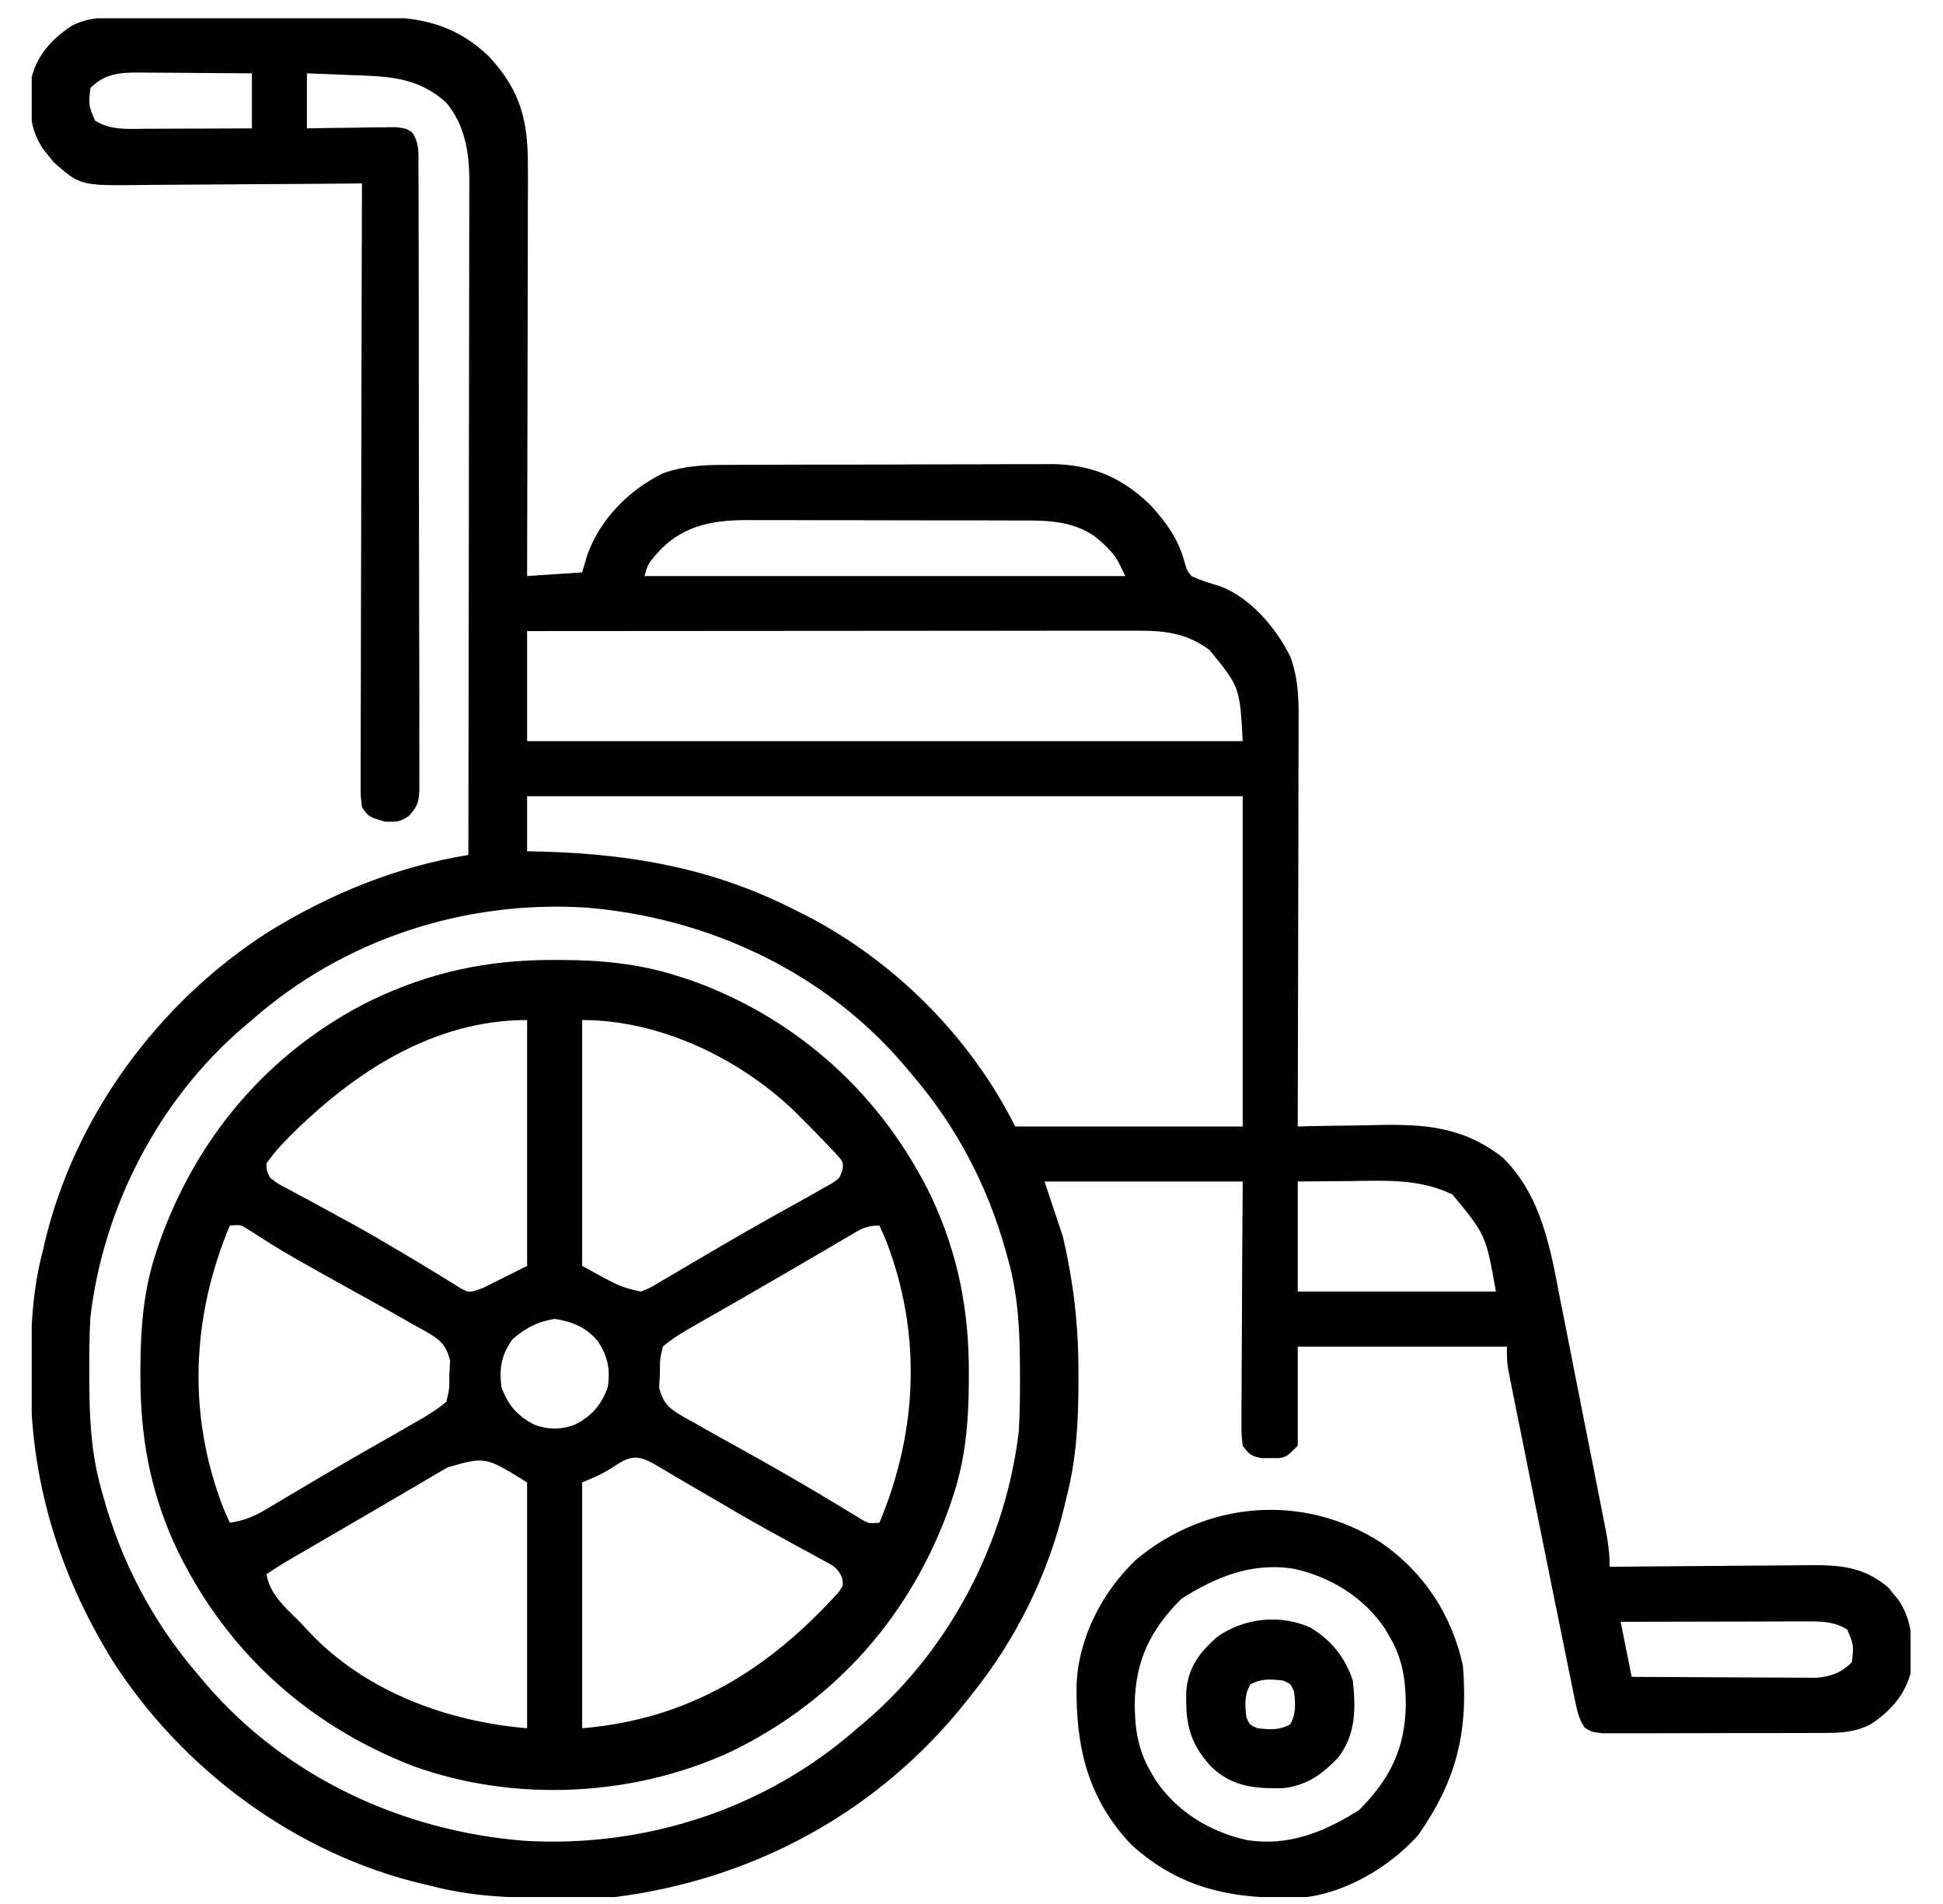 <svg width="50" height="49" viewBox="0 0 50 49" fill="none" xmlns="http://www.w3.org/2000/svg">
<g clip-path="url(#clip0_859_7401)">
<path d="M3.144 0.443C3.266 0.443 3.266 0.443 3.39 0.442C3.659 0.44 3.927 0.439 4.195 0.439C4.383 0.439 4.57 0.438 4.757 0.437C5.15 0.436 5.543 0.436 5.936 0.436C6.438 0.436 6.939 0.433 7.44 0.43C7.828 0.428 8.215 0.428 8.602 0.428C8.787 0.427 8.971 0.427 9.156 0.425C10.522 0.415 11.569 0.473 12.598 1.469C13.428 2.375 13.593 3.151 13.585 4.351C13.585 4.464 13.586 4.578 13.586 4.694C13.585 5.004 13.585 5.313 13.583 5.622C13.582 5.946 13.582 6.27 13.582 6.593C13.581 7.206 13.58 7.818 13.578 8.43C13.576 9.128 13.575 9.825 13.574 10.523C13.572 11.957 13.568 13.391 13.564 14.825C14.031 14.794 14.499 14.762 14.981 14.73C15.025 14.578 15.07 14.427 15.116 14.27C15.453 13.35 16.181 12.615 17.058 12.181C17.614 11.985 18.119 11.964 18.705 11.964C18.802 11.964 18.899 11.963 18.999 11.962C19.319 11.961 19.638 11.96 19.957 11.96C20.181 11.96 20.404 11.959 20.627 11.958C21.094 11.957 21.562 11.957 22.029 11.957C22.626 11.957 23.223 11.954 23.82 11.951C24.281 11.949 24.742 11.948 25.203 11.949C25.423 11.948 25.643 11.947 25.863 11.946C26.171 11.944 26.48 11.945 26.789 11.946C26.878 11.945 26.968 11.944 27.06 11.943C28.082 11.952 28.866 12.282 29.596 12.99C30.011 13.442 30.331 13.88 30.485 14.477C30.54 14.668 30.54 14.668 30.657 14.825C30.903 14.941 31.152 15.013 31.413 15.092C32.194 15.399 32.839 16.16 33.206 16.902C33.424 17.498 33.421 18.057 33.417 18.687C33.417 18.799 33.417 18.91 33.417 19.025C33.416 19.329 33.416 19.634 33.414 19.938C33.413 20.256 33.413 20.575 33.413 20.893C33.412 21.495 33.411 22.098 33.409 22.7C33.407 23.386 33.406 24.072 33.405 24.758C33.403 26.169 33.399 27.579 33.395 28.99C33.501 28.987 33.606 28.985 33.715 28.982C34.112 28.974 34.509 28.968 34.906 28.964C35.077 28.962 35.248 28.958 35.419 28.954C36.657 28.925 37.65 28.994 38.666 29.787C39.678 30.773 39.904 32.166 40.159 33.494C40.196 33.68 40.233 33.865 40.27 34.051C40.367 34.535 40.462 35.02 40.556 35.504C40.633 35.901 40.712 36.298 40.791 36.694C40.886 37.168 40.98 37.642 41.073 38.115C41.091 38.205 41.109 38.295 41.127 38.388C41.178 38.642 41.227 38.897 41.276 39.151C41.291 39.226 41.306 39.301 41.322 39.379C41.384 39.701 41.422 39.992 41.422 40.322C41.498 40.321 41.575 40.32 41.654 40.319C42.376 40.312 43.098 40.306 43.821 40.302C44.192 40.3 44.563 40.298 44.935 40.293C45.294 40.289 45.652 40.287 46.011 40.286C46.148 40.285 46.284 40.284 46.42 40.282C47.27 40.27 47.929 40.284 48.601 40.864C48.643 40.917 48.685 40.97 48.729 41.024C48.772 41.077 48.816 41.129 48.861 41.183C49.245 41.771 49.231 42.38 49.166 43.06C49.007 43.645 48.628 44.055 48.127 44.383C47.739 44.571 47.42 44.596 46.99 44.597C46.892 44.598 46.892 44.598 46.793 44.599C46.579 44.6 46.365 44.6 46.152 44.6C46.003 44.6 45.854 44.601 45.705 44.601C45.393 44.602 45.082 44.602 44.77 44.601C44.37 44.601 43.971 44.602 43.571 44.604C43.264 44.606 42.956 44.606 42.649 44.606C42.502 44.606 42.354 44.606 42.207 44.607C42.001 44.608 41.796 44.608 41.59 44.606C41.473 44.607 41.356 44.607 41.235 44.607C40.95 44.571 40.95 44.571 40.776 44.458C40.636 44.242 40.591 44.056 40.539 43.803C40.518 43.703 40.497 43.602 40.476 43.498C40.454 43.388 40.432 43.278 40.409 43.164C40.385 43.047 40.361 42.931 40.336 42.811C40.27 42.49 40.205 42.169 40.141 41.847C40.086 41.573 40.029 41.298 39.973 41.024C39.811 40.23 39.651 39.436 39.492 38.641C39.417 38.265 39.341 37.889 39.266 37.513C39.207 37.22 39.148 36.927 39.089 36.633C39.061 36.495 39.033 36.356 39.005 36.217C38.967 36.025 38.928 35.833 38.89 35.641C38.868 35.533 38.847 35.424 38.824 35.312C38.778 35.034 38.778 35.034 38.778 34.656C37.002 34.656 35.225 34.656 33.395 34.656C33.395 35.497 33.395 36.339 33.395 37.206C33.112 37.489 33.112 37.489 32.908 37.526C32.835 37.526 32.762 37.525 32.687 37.524C32.614 37.525 32.541 37.526 32.466 37.526C32.202 37.478 32.136 37.422 31.979 37.206C31.945 36.913 31.945 36.913 31.947 36.549C31.946 36.483 31.946 36.416 31.946 36.348C31.947 36.129 31.949 35.91 31.951 35.691C31.951 35.538 31.952 35.386 31.952 35.234C31.953 34.834 31.956 34.434 31.959 34.034C31.963 33.554 31.964 33.074 31.965 32.594C31.968 31.865 31.974 31.136 31.979 30.406C30.296 30.406 28.613 30.406 26.879 30.406C27.035 30.874 27.191 31.341 27.351 31.823C27.626 32.999 27.752 34.101 27.753 35.305C27.753 35.375 27.753 35.445 27.753 35.517C27.751 36.55 27.708 37.524 27.446 38.528C27.424 38.619 27.424 38.619 27.403 38.712C26.987 40.496 26.142 42.206 24.991 43.627C24.95 43.679 24.909 43.73 24.867 43.784C22.622 46.617 19.413 48.365 15.831 48.821C15.331 48.843 14.831 48.844 14.331 48.844C14.261 48.845 14.191 48.845 14.119 48.845C13.086 48.843 12.113 48.8 11.109 48.538C11.048 48.523 10.987 48.509 10.924 48.495C7.641 47.73 4.692 45.553 2.887 42.724C1.491 40.452 0.772 38.058 0.786 35.388C0.786 35.285 0.786 35.285 0.787 35.18C0.791 34.159 0.84 33.193 1.099 32.201C1.113 32.14 1.127 32.078 1.142 32.016C1.907 28.733 4.084 25.784 6.912 23.979C8.508 22.998 10.2 22.305 12.053 22.002C12.058 19.677 12.061 17.352 12.063 15.028C12.064 13.948 12.065 12.869 12.067 11.789C12.069 10.848 12.07 9.907 12.071 8.966C12.071 8.468 12.072 7.97 12.073 7.472C12.074 7.003 12.075 6.534 12.075 6.065C12.075 5.893 12.075 5.721 12.076 5.549C12.077 5.314 12.076 5.078 12.076 4.843C12.077 4.742 12.077 4.742 12.078 4.639C12.073 3.898 11.964 3.23 11.486 2.643C10.721 1.954 9.938 1.966 8.949 1.929C8.848 1.925 8.747 1.921 8.642 1.916C8.394 1.906 8.146 1.897 7.898 1.887C7.898 2.355 7.898 2.822 7.898 3.304C8.079 3.301 8.26 3.297 8.446 3.294C8.682 3.291 8.919 3.289 9.155 3.286C9.274 3.284 9.394 3.281 9.517 3.279C9.631 3.278 9.745 3.277 9.862 3.276C9.968 3.275 10.073 3.273 10.182 3.272C10.448 3.304 10.448 3.304 10.604 3.405C10.794 3.678 10.771 3.95 10.768 4.271C10.769 4.376 10.769 4.376 10.77 4.484C10.772 4.72 10.771 4.955 10.771 5.191C10.771 5.36 10.772 5.529 10.773 5.697C10.775 6.156 10.775 6.615 10.775 7.074C10.775 7.457 10.776 7.84 10.777 8.222C10.779 9.125 10.779 10.028 10.778 10.931C10.778 11.863 10.78 12.795 10.783 13.727C10.786 14.527 10.787 15.327 10.787 16.126C10.787 16.604 10.787 17.082 10.79 17.56C10.792 18.009 10.792 18.459 10.79 18.908C10.789 19.073 10.79 19.238 10.791 19.403C10.793 19.628 10.792 19.853 10.79 20.078C10.791 20.144 10.792 20.209 10.793 20.277C10.787 20.62 10.751 20.753 10.513 21.007C10.259 21.152 10.259 21.152 9.917 21.146C9.493 21.028 9.493 21.028 9.315 20.774C9.28 20.488 9.28 20.488 9.28 20.131C9.28 20.065 9.28 19.999 9.28 19.931C9.279 19.71 9.281 19.489 9.282 19.268C9.282 19.11 9.282 18.952 9.282 18.794C9.282 18.364 9.284 17.934 9.286 17.504C9.288 17.055 9.288 16.605 9.288 16.156C9.289 15.305 9.291 14.454 9.294 13.604C9.297 12.635 9.299 11.667 9.3 10.698C9.303 8.706 9.308 6.713 9.315 4.72C9.186 4.722 9.186 4.722 9.054 4.723C8.243 4.731 7.432 4.736 6.62 4.74C6.203 4.742 5.786 4.745 5.369 4.749C4.966 4.753 4.563 4.755 4.16 4.756C4.007 4.757 3.854 4.758 3.701 4.76C2.069 4.781 2.069 4.781 1.38 4.174C1.338 4.121 1.296 4.067 1.252 4.012C1.209 3.959 1.165 3.905 1.12 3.85C0.716 3.263 0.754 2.678 0.816 1.982C0.969 1.396 1.353 0.987 1.854 0.66C2.276 0.445 2.68 0.443 3.144 0.443ZM2.326 2.265C2.278 2.707 2.278 2.707 2.445 3.103C2.852 3.365 3.322 3.316 3.789 3.313C3.866 3.313 3.943 3.313 4.022 3.313C4.267 3.312 4.513 3.311 4.758 3.31C4.925 3.309 5.091 3.309 5.258 3.309C5.666 3.307 6.074 3.306 6.482 3.304C6.482 2.836 6.482 2.369 6.482 1.887C5.993 1.883 5.504 1.879 5.015 1.877C4.848 1.876 4.682 1.875 4.516 1.873C4.277 1.871 4.037 1.87 3.798 1.869C3.724 1.868 3.65 1.867 3.574 1.866C3.065 1.866 2.694 1.898 2.326 2.265ZM16.887 14.264C16.669 14.527 16.669 14.527 16.586 14.825C20.668 14.825 24.751 14.825 28.957 14.825C28.713 14.307 28.713 14.307 28.349 13.951C28.294 13.906 28.24 13.861 28.184 13.814C27.568 13.374 26.871 13.394 26.141 13.395C26.06 13.394 25.979 13.394 25.896 13.394C25.631 13.393 25.366 13.393 25.101 13.392C24.915 13.392 24.73 13.392 24.544 13.392C24.156 13.391 23.768 13.391 23.38 13.391C22.884 13.391 22.388 13.389 21.892 13.388C21.509 13.387 21.126 13.387 20.743 13.387C20.561 13.387 20.378 13.386 20.195 13.385C19.939 13.384 19.683 13.385 19.427 13.385C19.352 13.385 19.278 13.384 19.201 13.384C18.282 13.389 17.514 13.544 16.887 14.264ZM13.564 16.241C13.564 17.176 13.564 18.111 13.564 19.074C19.641 19.074 25.718 19.074 31.979 19.074C31.905 17.683 31.905 17.683 31.123 16.725C30.507 16.279 29.969 16.229 29.213 16.23C29.112 16.23 29.112 16.23 29.009 16.23C28.785 16.23 28.561 16.23 28.337 16.231C28.176 16.231 28.015 16.231 27.854 16.23C27.418 16.23 26.981 16.231 26.545 16.232C26.088 16.232 25.632 16.232 25.176 16.233C24.312 16.233 23.448 16.234 22.584 16.235C21.6 16.236 20.617 16.236 19.633 16.237C17.61 16.238 15.587 16.239 13.564 16.241ZM13.564 20.491C13.564 20.958 13.564 21.426 13.564 21.907C13.709 21.911 13.854 21.914 14.003 21.918C16.316 21.986 18.386 22.362 20.458 23.418C20.548 23.463 20.638 23.507 20.73 23.553C23.018 24.735 24.97 26.683 26.124 28.99C28.056 28.99 29.988 28.99 31.979 28.99C31.979 26.185 31.979 23.381 31.979 20.491C25.902 20.491 19.825 20.491 13.564 20.491ZM6.482 26.251C6.402 26.318 6.323 26.385 6.241 26.454C4.072 28.322 2.66 31.064 2.326 33.9C2.299 34.381 2.295 34.859 2.297 35.34C2.297 35.405 2.297 35.47 2.298 35.536C2.302 36.5 2.343 37.406 2.61 38.339C2.636 38.436 2.636 38.436 2.664 38.535C3.133 40.217 3.931 41.735 5.065 43.06C5.144 43.155 5.224 43.25 5.306 43.347C7.367 45.742 10.364 47.125 13.492 47.373C16.617 47.559 19.709 46.55 22.063 44.477C22.143 44.41 22.222 44.343 22.304 44.274C24.466 42.411 25.887 39.658 26.218 36.828C26.245 36.347 26.25 35.869 26.248 35.388C26.247 35.323 26.247 35.258 26.247 35.192C26.242 34.228 26.201 33.322 25.935 32.389C25.908 32.292 25.908 32.292 25.881 32.193C25.412 30.512 24.614 28.993 23.48 27.668C23.4 27.573 23.321 27.478 23.239 27.381C21.178 24.986 18.181 23.603 15.053 23.355C11.927 23.169 8.836 24.178 6.482 26.251ZM33.395 30.406C33.395 31.341 33.395 32.276 33.395 33.239C35.078 33.239 36.761 33.239 38.495 33.239C38.236 31.782 38.236 31.782 37.379 30.743C36.542 30.333 35.669 30.383 34.758 30.395C34.309 30.398 33.859 30.402 33.395 30.406ZM41.705 41.738C41.799 42.206 41.892 42.673 41.989 43.155C42.693 43.16 43.397 43.163 44.101 43.165C44.34 43.166 44.58 43.167 44.82 43.169C45.164 43.171 45.508 43.172 45.853 43.173C46.013 43.175 46.013 43.175 46.177 43.176C46.327 43.176 46.327 43.176 46.48 43.176C46.568 43.177 46.656 43.177 46.747 43.178C47.126 43.143 47.385 43.047 47.655 42.777C47.703 42.335 47.703 42.335 47.537 41.939C47.2 41.723 46.857 41.727 46.465 41.728C46.359 41.728 46.254 41.728 46.145 41.728C46.031 41.728 45.917 41.729 45.8 41.729C45.625 41.729 45.625 41.729 45.446 41.73C45.136 41.73 44.826 41.731 44.516 41.732C44.2 41.733 43.883 41.733 43.567 41.734C42.946 41.735 42.326 41.736 41.705 41.738Z" fill="black"/>
<path d="M14.231 24.705C14.296 24.705 14.36 24.705 14.426 24.705C15.471 24.708 16.438 24.798 17.436 25.118C17.543 25.152 17.651 25.186 17.761 25.221C20.532 26.205 22.722 28.202 23.987 30.843C24.659 32.303 24.934 33.719 24.932 35.322C24.932 35.387 24.932 35.451 24.931 35.518C24.928 36.558 24.852 37.536 24.518 38.527C24.498 38.589 24.477 38.651 24.456 38.714C23.467 41.548 21.511 43.764 18.823 45.073C16.309 46.243 13.237 46.393 10.631 45.45C7.845 44.373 5.711 42.391 4.464 39.68C3.846 38.283 3.611 36.927 3.613 35.405C3.613 35.341 3.613 35.276 3.613 35.21C3.617 34.17 3.693 33.192 4.026 32.2C4.047 32.139 4.068 32.077 4.089 32.013C5.05 29.259 6.938 27.045 9.545 25.748C11.068 25.018 12.546 24.702 14.231 24.705ZM7.446 29.253C7.131 29.577 7.131 29.577 6.859 29.934C6.858 30.125 6.858 30.125 6.954 30.312C7.16 30.471 7.16 30.471 7.423 30.605C7.521 30.658 7.619 30.712 7.72 30.767C7.826 30.823 7.931 30.879 8.04 30.937C8.257 31.055 8.473 31.174 8.69 31.293C8.797 31.35 8.904 31.408 9.013 31.468C9.412 31.687 9.804 31.915 10.194 32.147C10.258 32.185 10.321 32.222 10.387 32.261C10.678 32.433 10.969 32.607 11.257 32.786C11.408 32.879 11.408 32.879 11.563 32.973C11.65 33.027 11.736 33.081 11.825 33.137C12.072 33.276 12.072 33.276 12.431 33.145C12.805 32.958 13.179 32.771 13.564 32.578C13.564 30.49 13.564 28.402 13.564 26.251C11.14 26.251 9.099 27.602 7.446 29.253ZM14.981 26.251C14.981 28.339 14.981 30.427 14.981 32.578C15.967 33.122 15.967 33.122 16.492 33.239C16.75 33.135 16.75 33.135 17.021 32.968C17.126 32.906 17.232 32.845 17.341 32.782C17.455 32.714 17.57 32.646 17.684 32.578C17.801 32.509 17.919 32.441 18.036 32.372C18.218 32.266 18.4 32.159 18.582 32.052C19.003 31.805 19.427 31.563 19.853 31.325C19.967 31.261 20.081 31.197 20.195 31.134C20.41 31.012 20.627 30.892 20.844 30.772C20.989 30.689 20.989 30.689 21.138 30.605C21.223 30.558 21.309 30.51 21.397 30.46C21.602 30.327 21.602 30.327 21.678 30.12C21.706 29.907 21.706 29.907 21.501 29.679C21.412 29.584 21.322 29.49 21.231 29.397C21.183 29.347 21.136 29.297 21.087 29.246C20.942 29.096 20.795 28.948 20.647 28.801C20.569 28.723 20.491 28.645 20.41 28.564C18.988 27.217 16.964 26.251 14.981 26.251ZM5.915 31.539C4.926 33.893 4.819 36.422 5.75 38.816C5.804 38.941 5.858 39.065 5.915 39.188C6.274 39.133 6.531 39.031 6.843 38.845C6.931 38.793 7.019 38.741 7.11 38.687C7.205 38.631 7.299 38.574 7.397 38.516C7.599 38.395 7.802 38.276 8.004 38.156C8.11 38.093 8.215 38.031 8.324 37.966C8.66 37.768 8.998 37.573 9.336 37.379C9.391 37.347 9.447 37.315 9.505 37.282C9.775 37.127 10.046 36.972 10.318 36.817C10.416 36.761 10.514 36.704 10.615 36.646C10.701 36.597 10.788 36.547 10.877 36.497C11.094 36.364 11.296 36.24 11.487 36.072C11.565 35.748 11.565 35.748 11.563 35.382C11.57 35.259 11.576 35.137 11.583 35.011C11.459 34.553 11.291 34.462 10.894 34.229C10.809 34.183 10.724 34.137 10.637 34.089C10.549 34.039 10.462 33.988 10.371 33.936C10.084 33.772 9.794 33.611 9.504 33.452C7.337 32.249 7.337 32.249 6.409 31.655C6.197 31.517 6.197 31.517 5.915 31.539ZM21.868 31.799C21.771 31.856 21.673 31.913 21.573 31.971C21.468 32.033 21.363 32.095 21.255 32.159C21.146 32.223 21.037 32.286 20.927 32.35C20.757 32.45 20.587 32.549 20.417 32.649C20.011 32.886 19.604 33.121 19.196 33.355C19.084 33.419 18.972 33.484 18.86 33.548C18.646 33.671 18.432 33.793 18.218 33.915C18.121 33.971 18.024 34.027 17.924 34.084C17.838 34.133 17.753 34.182 17.665 34.233C17.449 34.364 17.248 34.488 17.058 34.656C16.98 34.98 16.98 34.98 16.982 35.346C16.975 35.468 16.969 35.591 16.962 35.717C17.086 36.175 17.256 36.266 17.653 36.5C17.737 36.545 17.822 36.591 17.908 36.639C17.993 36.688 18.078 36.736 18.166 36.787C18.446 36.947 18.729 37.103 19.012 37.258C19.92 37.761 20.817 38.278 21.703 38.819C21.784 38.868 21.864 38.916 21.947 38.966C22.053 39.031 22.053 39.031 22.161 39.097C22.354 39.209 22.354 39.209 22.63 39.188C23.619 36.835 23.726 34.306 22.795 31.911C22.741 31.787 22.687 31.662 22.63 31.539C22.289 31.539 22.16 31.628 21.868 31.799ZM13.187 34.467C12.902 34.875 12.843 35.202 12.903 35.694C13.068 36.16 13.324 36.453 13.767 36.671C14.122 36.797 14.423 36.797 14.778 36.671C15.222 36.452 15.476 36.16 15.642 35.694C15.708 35.23 15.638 34.91 15.389 34.521C15.084 34.158 14.74 34.017 14.278 33.941C13.832 34.012 13.528 34.174 13.187 34.467ZM11.518 37.763C11.411 37.825 11.305 37.887 11.195 37.95C11.079 38.019 10.964 38.087 10.849 38.156C10.731 38.224 10.613 38.293 10.495 38.362C10.253 38.503 10.011 38.645 9.769 38.788C9.427 38.989 9.084 39.189 8.74 39.388C8.351 39.614 7.962 39.84 7.573 40.067C7.497 40.112 7.42 40.157 7.341 40.203C7.178 40.301 7.018 40.405 6.859 40.51C6.939 41.072 7.431 41.439 7.804 41.833C7.86 41.894 7.916 41.955 7.974 42.018C9.419 43.542 11.521 44.306 13.564 44.477C13.564 42.389 13.564 40.301 13.564 38.15C12.491 37.484 12.491 37.484 11.518 37.763ZM15.842 37.713C15.551 37.908 15.319 38.014 14.981 38.15C14.981 40.237 14.981 42.325 14.981 44.477C17.712 44.249 19.766 42.983 21.582 40.973C21.704 40.801 21.704 40.801 21.67 40.61C21.562 40.346 21.436 40.291 21.186 40.157C21.1 40.11 21.014 40.062 20.925 40.013C20.831 39.963 20.738 39.913 20.641 39.861C20.443 39.752 20.245 39.644 20.047 39.535C19.944 39.478 19.841 39.422 19.735 39.364C19.216 39.075 18.704 38.775 18.192 38.474C17.922 38.316 17.653 38.159 17.384 38.002C17.239 37.917 17.095 37.831 16.951 37.745C16.494 37.472 16.287 37.413 15.842 37.713Z" fill="black"/>
<path d="M35.545 39.703C36.639 40.461 37.364 41.56 37.646 42.871C37.784 44.582 37.481 45.819 36.495 47.227C35.764 48.049 34.585 48.748 33.473 48.837C31.784 48.881 30.411 48.652 29.114 47.474C27.985 46.284 27.682 44.949 27.704 43.371C27.747 42.157 28.36 40.969 29.241 40.133C31.063 38.621 33.547 38.419 35.545 39.703ZM30.404 41.142C29.605 41.941 29.219 42.73 29.2 43.851C29.204 44.502 29.284 45.039 29.619 45.61C29.658 45.676 29.697 45.743 29.737 45.811C30.28 46.623 31.141 47.146 32.085 47.354C33.163 47.524 34.074 47.148 34.972 46.584C35.772 45.785 36.158 44.996 36.176 43.875C36.172 43.224 36.092 42.687 35.757 42.116C35.718 42.05 35.679 41.983 35.639 41.915C35.096 41.103 34.236 40.58 33.292 40.372C32.214 40.202 31.302 40.578 30.404 41.142Z" fill="black"/>
<path d="M33.72 41.886C34.251 42.202 34.623 42.662 34.812 43.249C34.891 43.967 34.892 44.645 34.434 45.232C34.023 45.668 33.622 45.952 33.013 46.02C32.261 46.029 31.709 45.987 31.153 45.451C30.597 44.831 30.503 44.338 30.527 43.505C30.59 42.885 30.867 42.535 31.318 42.128C32.007 41.64 32.937 41.533 33.72 41.886ZM32.174 43.349C32.015 43.638 32.039 43.872 32.073 44.194C32.16 44.39 32.16 44.39 32.357 44.477C32.679 44.511 32.912 44.535 33.201 44.377C33.359 44.088 33.336 43.854 33.301 43.532C33.215 43.336 33.215 43.336 33.018 43.249C32.696 43.215 32.462 43.191 32.174 43.349Z" fill="black"/>
</g>
<defs>
<clipPath id="clip0_859_7401">
<rect width="48.35" height="48.35" fill="white" transform="translate(0.816 0.471)"/>
</clipPath>
</defs>
</svg>
